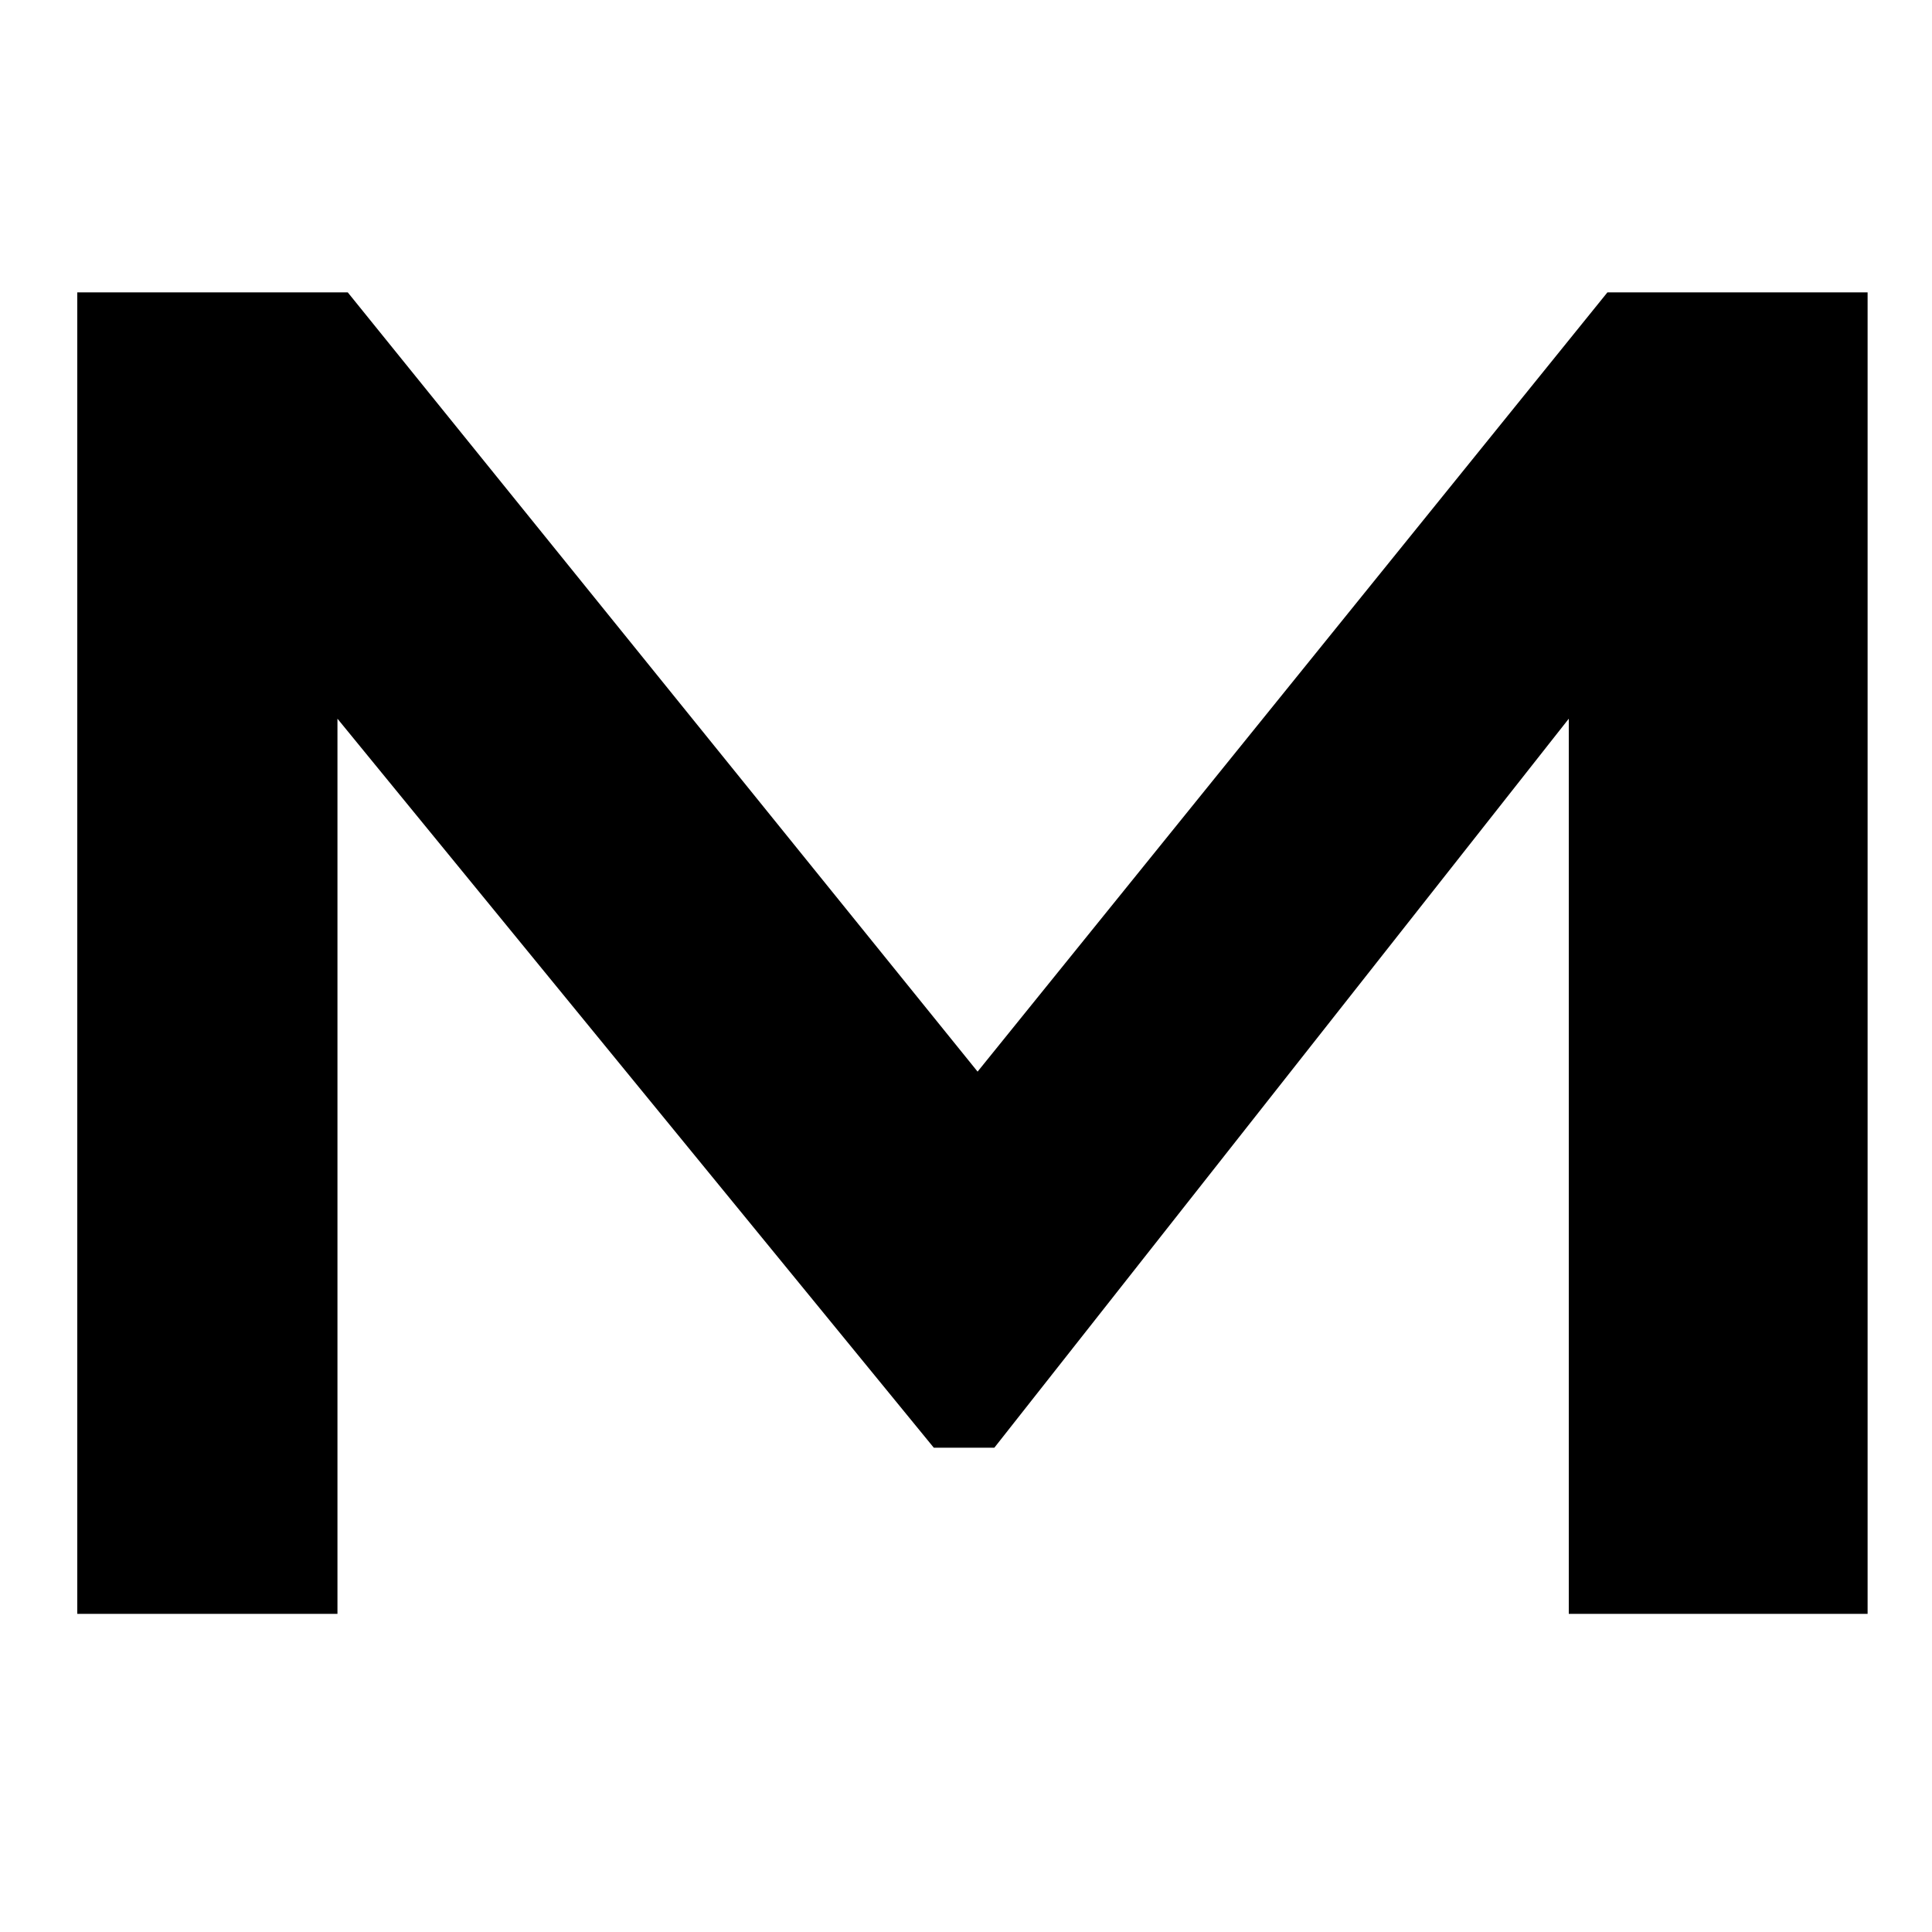 <?xml version="1.0" encoding="UTF-8"?>
<svg xmlns="http://www.w3.org/2000/svg" width="150" height="150" version="1.1" viewBox="0 0 150 150">
  <!-- Generator: Adobe Illustrator 28.6.0, SVG Export Plug-In . SVG Version: 1.2.0 Build 709)  -->
  <g>
    <g id="Capa_1">
      <polygon points="26.2 125.3 6 125.3 6 22.7 27 22.7 75.9 83.2 124.8 22.7 145 22.7 145 125.3 121.8 125.3 121.8 55.8 77.2 112.4 72.5 112.4 26.2 55.8 26.2 125.3"/>
    </g>
  </g>
</svg>
